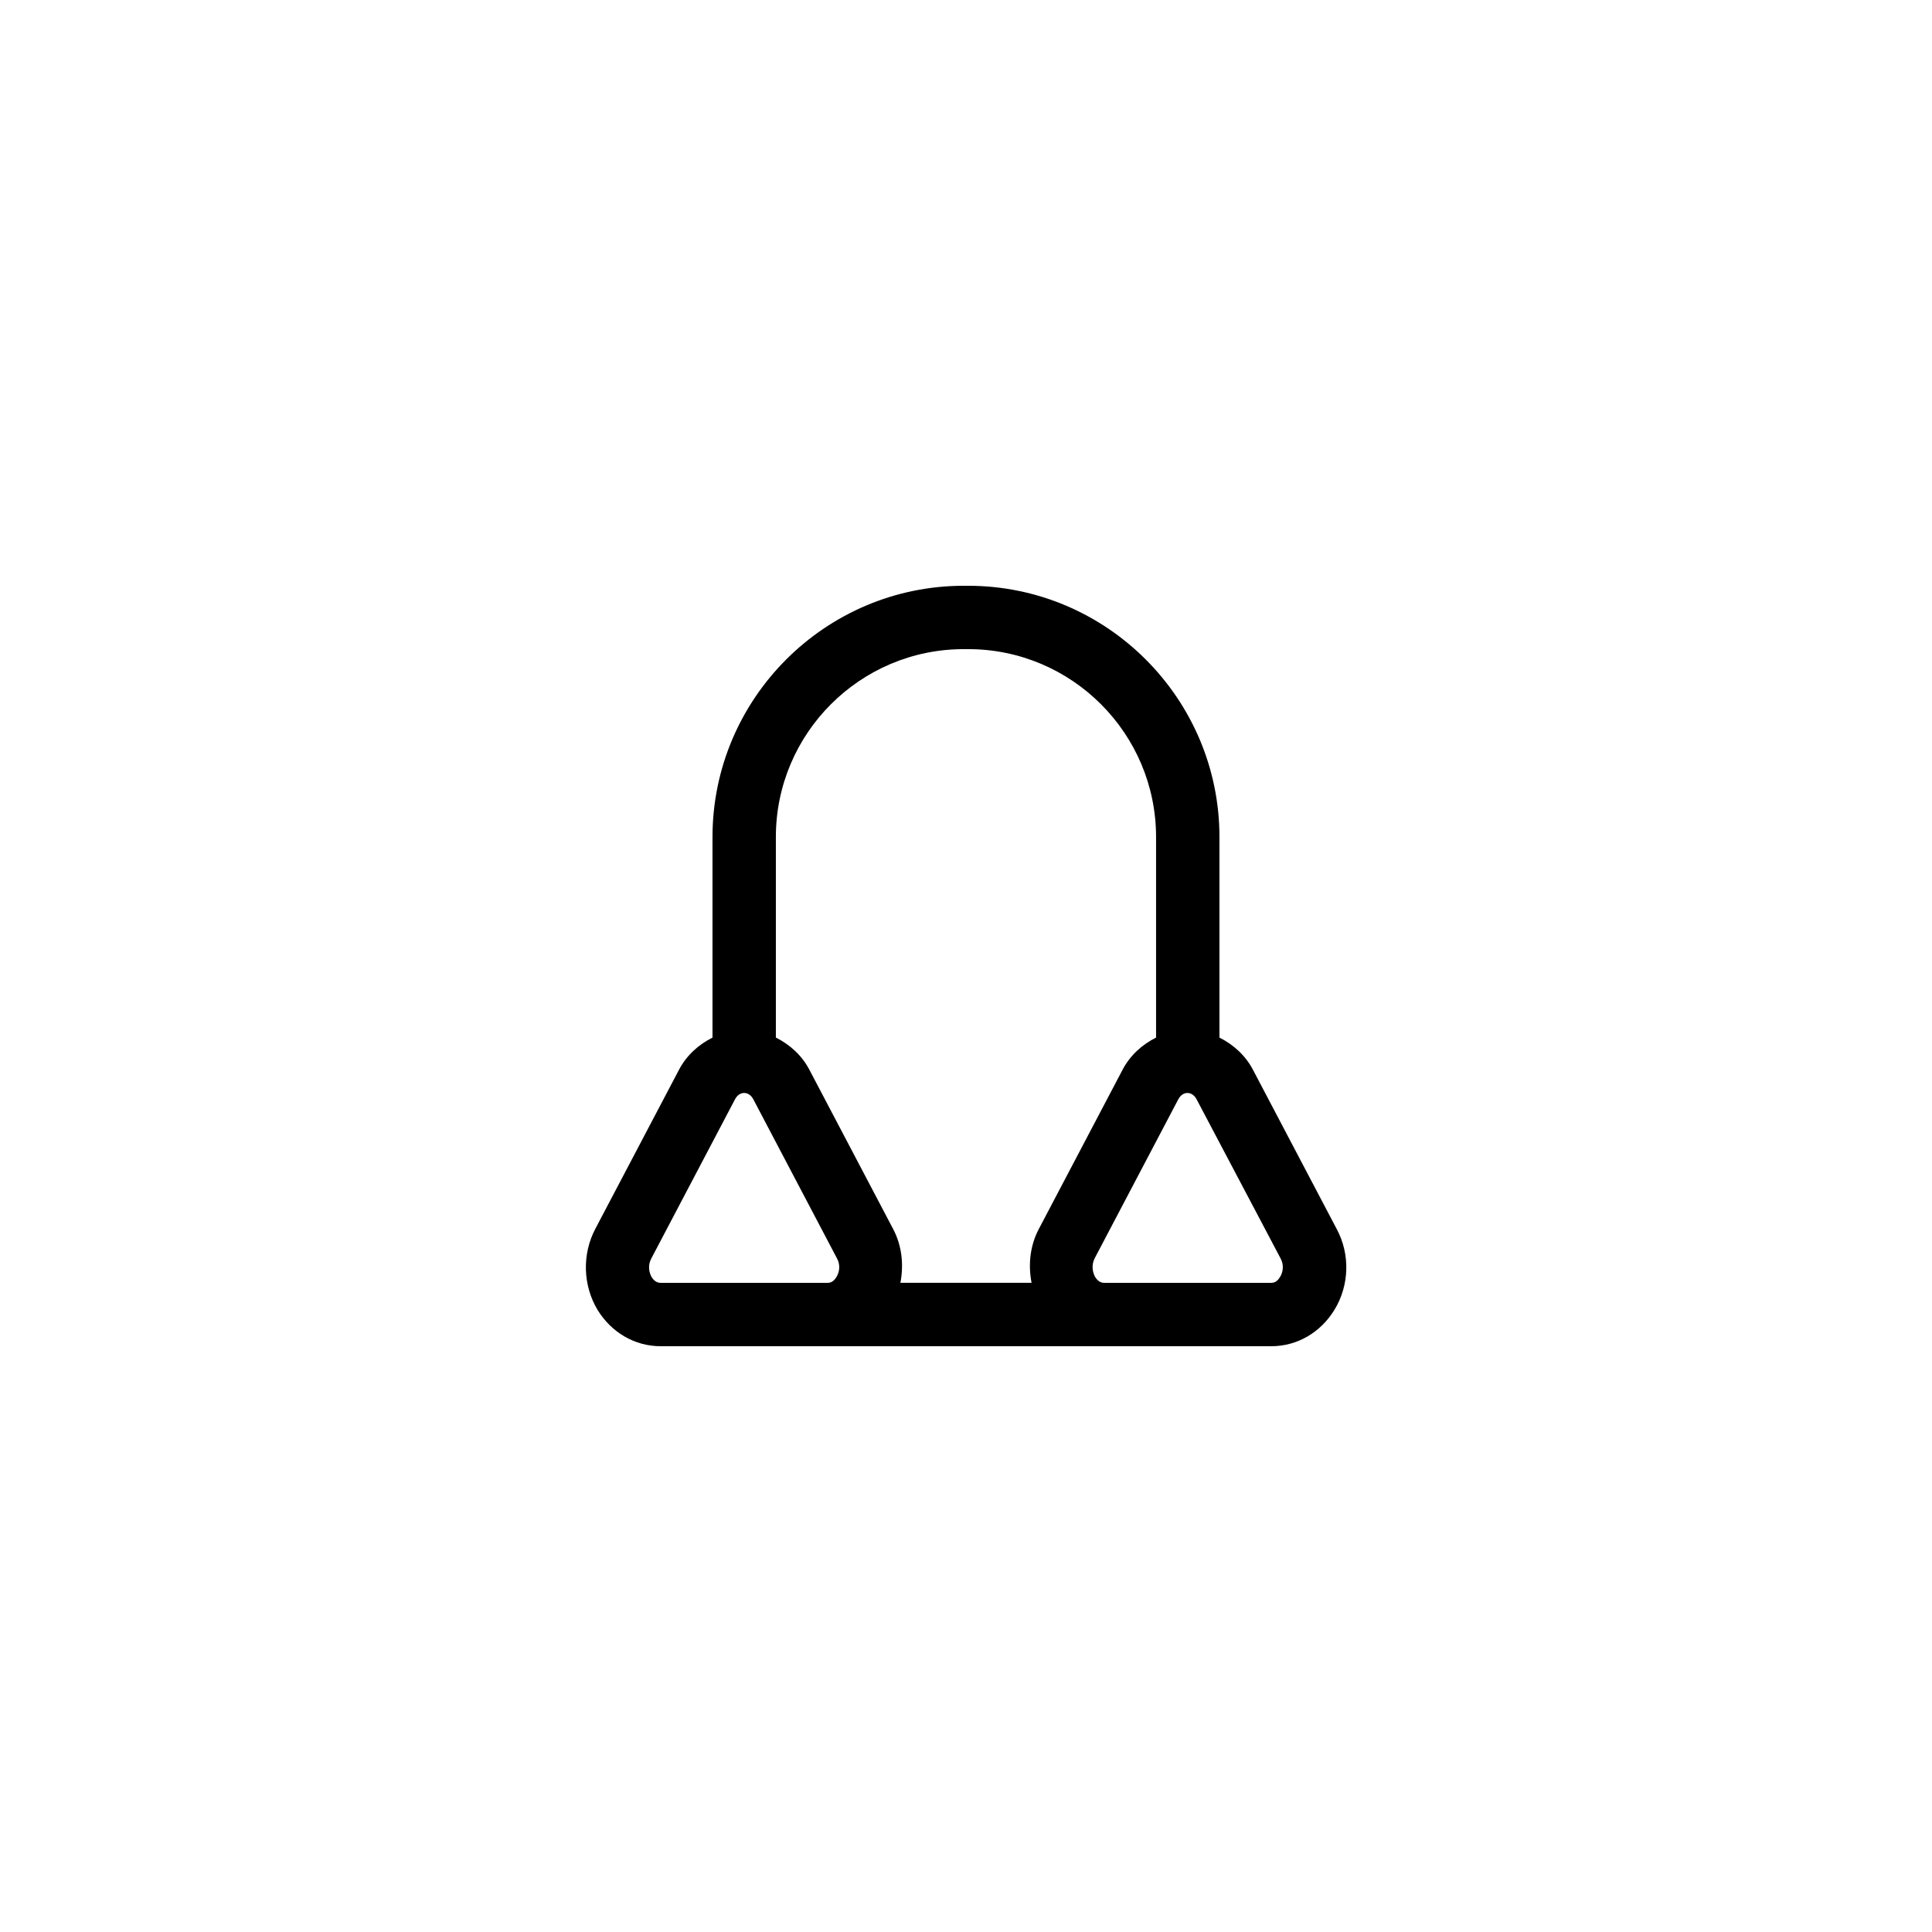 <?xml version="1.0" encoding="UTF-8"?>
<!-- Uploaded to: ICON Repo, www.iconrepo.com, Generator: ICON Repo Mixer Tools -->
<svg fill="#000000" width="800px" height="800px" version="1.1" viewBox="144 144 512 512" xmlns="http://www.w3.org/2000/svg">
 <path d="m319.05 500.76h161.89c6.801 0 13.016-3.609 16.711-9.656 3.945-6.465 4.199-14.695 0.586-21.41l-22.168-42.152c-2.016-3.863-5.207-6.719-8.902-8.566v-53.152c0-36.695-29.895-66.586-66.586-66.586h-1.176c-36.695 0-66.586 29.891-66.586 66.586v53.152c-3.695 1.848-6.887 4.703-8.902 8.566l-22.168 42.148c-3.527 6.719-3.273 14.945 0.586 21.41 3.699 6.047 9.91 9.66 16.715 9.66zm164.32-23.262c1.008 1.848 0.586 3.777-0.168 4.953-0.418 0.676-1.09 1.512-2.266 1.512h-44.336c-1.176 0-1.93-0.84-2.352-1.512-0.672-1.176-1.09-3.106-0.168-4.953l22.168-42.152c1.176-2.266 3.695-2.266 4.871 0zm-83.969-161.47h1.176c27.457 0 49.793 22.336 49.793 49.793v53.152c-3.695 1.848-6.887 4.703-8.902 8.566l-22.164 42.148c-2.352 4.449-2.856 9.488-1.93 14.273h-34.762c0.922-4.785 0.418-9.824-1.93-14.273l-22.168-42.152c-2.016-3.863-5.207-6.719-8.902-8.566v-53.152c-0.004-27.453 22.332-49.789 49.789-49.789zm-82.793 161.47 22.168-42.152c1.176-2.266 3.695-2.266 4.871 0l22.168 42.152c1.008 1.848 0.586 3.777-0.168 4.953-0.422 0.676-1.094 1.512-2.269 1.512h-44.332c-1.176 0-1.93-0.84-2.352-1.512-0.672-1.172-1.094-3.106-0.086-4.953z"/>
</svg>